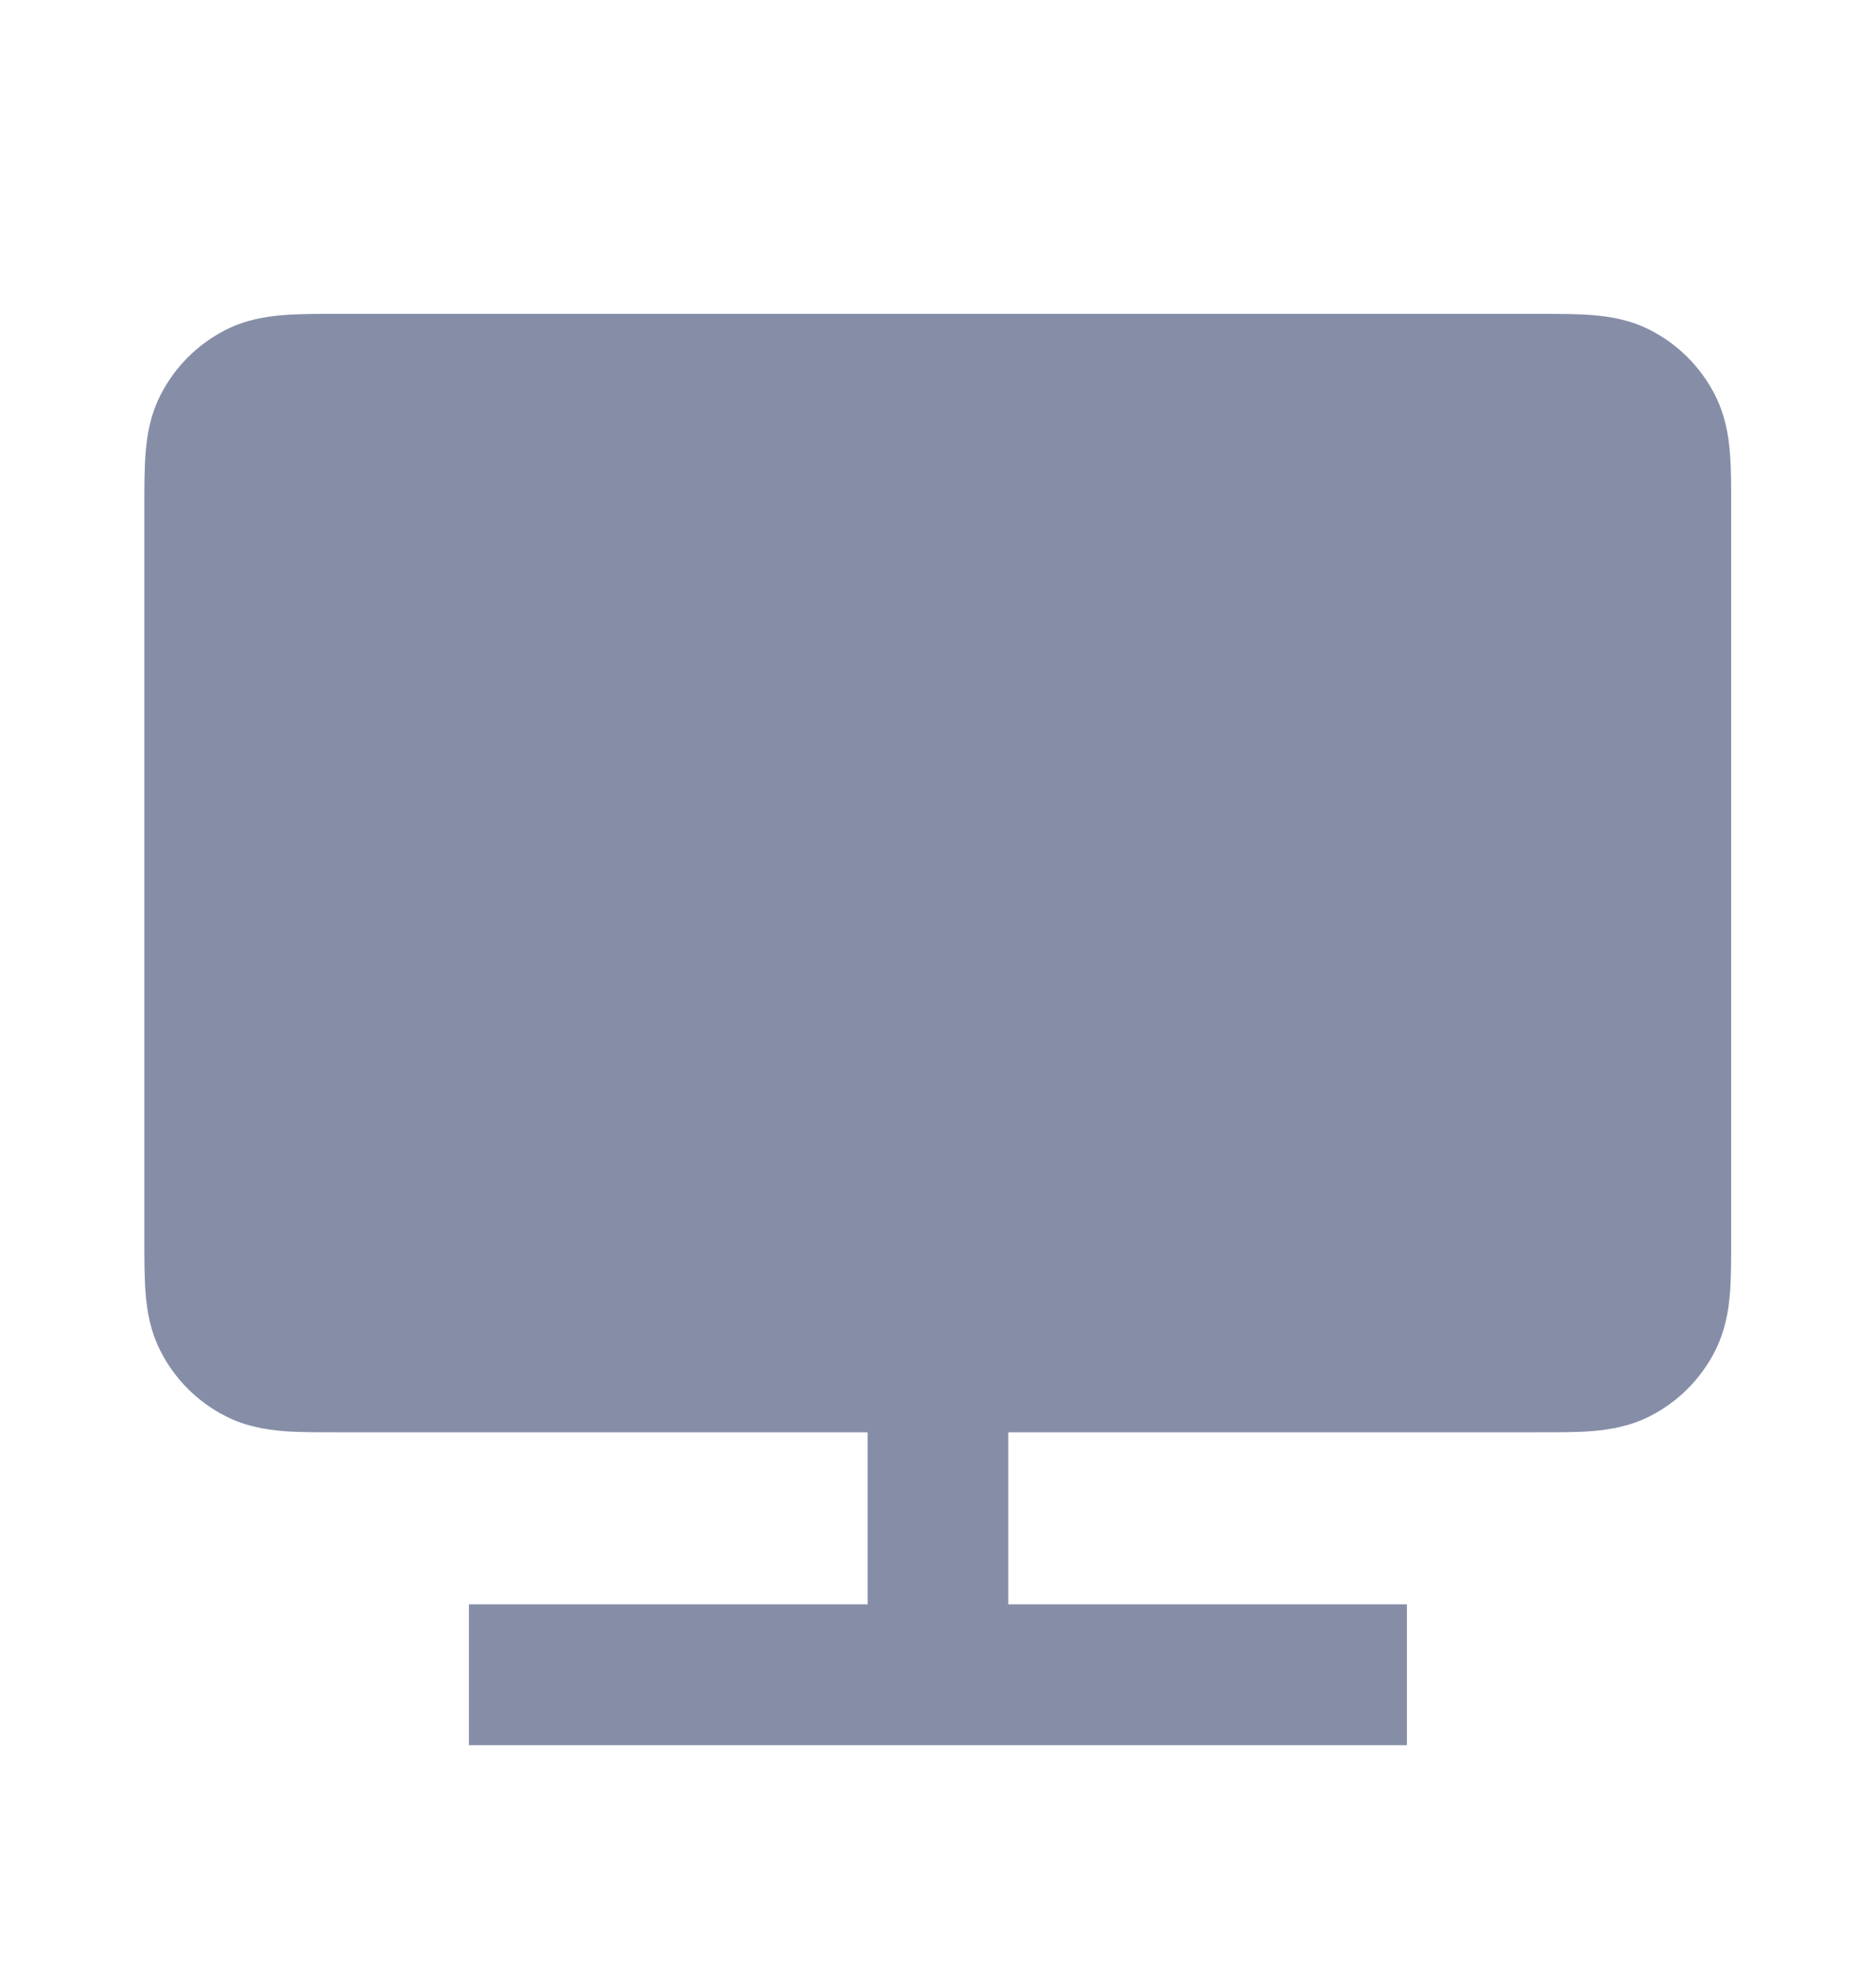 <svg width="20" height="21" viewBox="0 0 20 21" fill="none" xmlns="http://www.w3.org/2000/svg">
<path fill-rule="evenodd" clip-rule="evenodd" d="M3.598 3.344C3.386 3.344 3.184 3.344 3.014 3.358C2.829 3.373 2.616 3.408 2.404 3.516C2.106 3.668 1.863 3.91 1.712 4.208C1.603 4.421 1.568 4.633 1.553 4.819C1.539 4.989 1.539 5.19 1.539 5.402V13.202C1.539 13.414 1.539 13.616 1.553 13.786C1.568 13.971 1.603 14.183 1.712 14.396C1.863 14.694 2.106 14.936 2.404 15.088C2.616 15.196 2.829 15.231 3.014 15.247C3.184 15.261 3.386 15.26 3.598 15.26L9.25 15.26V17.094H4.999V18.594H14.999V17.094H10.749V15.26L16.397 15.26C16.609 15.26 16.811 15.261 16.981 15.247C17.166 15.231 17.379 15.196 17.591 15.088C17.889 14.936 18.131 14.694 18.283 14.396C18.391 14.183 18.427 13.971 18.442 13.786C18.456 13.616 18.456 13.414 18.456 13.202V5.402C18.456 5.19 18.456 4.989 18.442 4.819C18.427 4.633 18.391 4.421 18.283 4.208C18.131 3.91 17.889 3.668 17.591 3.516C17.379 3.408 17.166 3.373 16.981 3.358C16.811 3.344 16.609 3.344 16.397 3.344H3.598Z" fill="#A7B1D1"/>
<path fill-rule="evenodd" clip-rule="evenodd" d="M3.598 3.344C3.386 3.344 3.184 3.344 3.014 3.358C2.829 3.373 2.616 3.408 2.404 3.516C2.106 3.668 1.863 3.91 1.712 4.208C1.603 4.421 1.568 4.633 1.553 4.819C1.539 4.989 1.539 5.19 1.539 5.402V13.202C1.539 13.414 1.539 13.616 1.553 13.786C1.568 13.971 1.603 14.183 1.712 14.396C1.863 14.694 2.106 14.936 2.404 15.088C2.616 15.196 2.829 15.231 3.014 15.247C3.184 15.261 3.386 15.26 3.598 15.26L9.25 15.26V17.094H4.999V18.594H14.999V17.094H10.749V15.26L16.397 15.26C16.609 15.26 16.811 15.261 16.981 15.247C17.166 15.231 17.379 15.196 17.591 15.088C17.889 14.936 18.131 14.694 18.283 14.396C18.391 14.183 18.427 13.971 18.442 13.786C18.456 13.616 18.456 13.414 18.456 13.202V5.402C18.456 5.19 18.456 4.989 18.442 4.819C18.427 4.633 18.391 4.421 18.283 4.208C18.131 3.91 17.889 3.668 17.591 3.516C17.379 3.408 17.166 3.373 16.981 3.358C16.811 3.344 16.609 3.344 16.397 3.344H3.598Z" fill="black" fill-opacity="0.2"/>
</svg>
